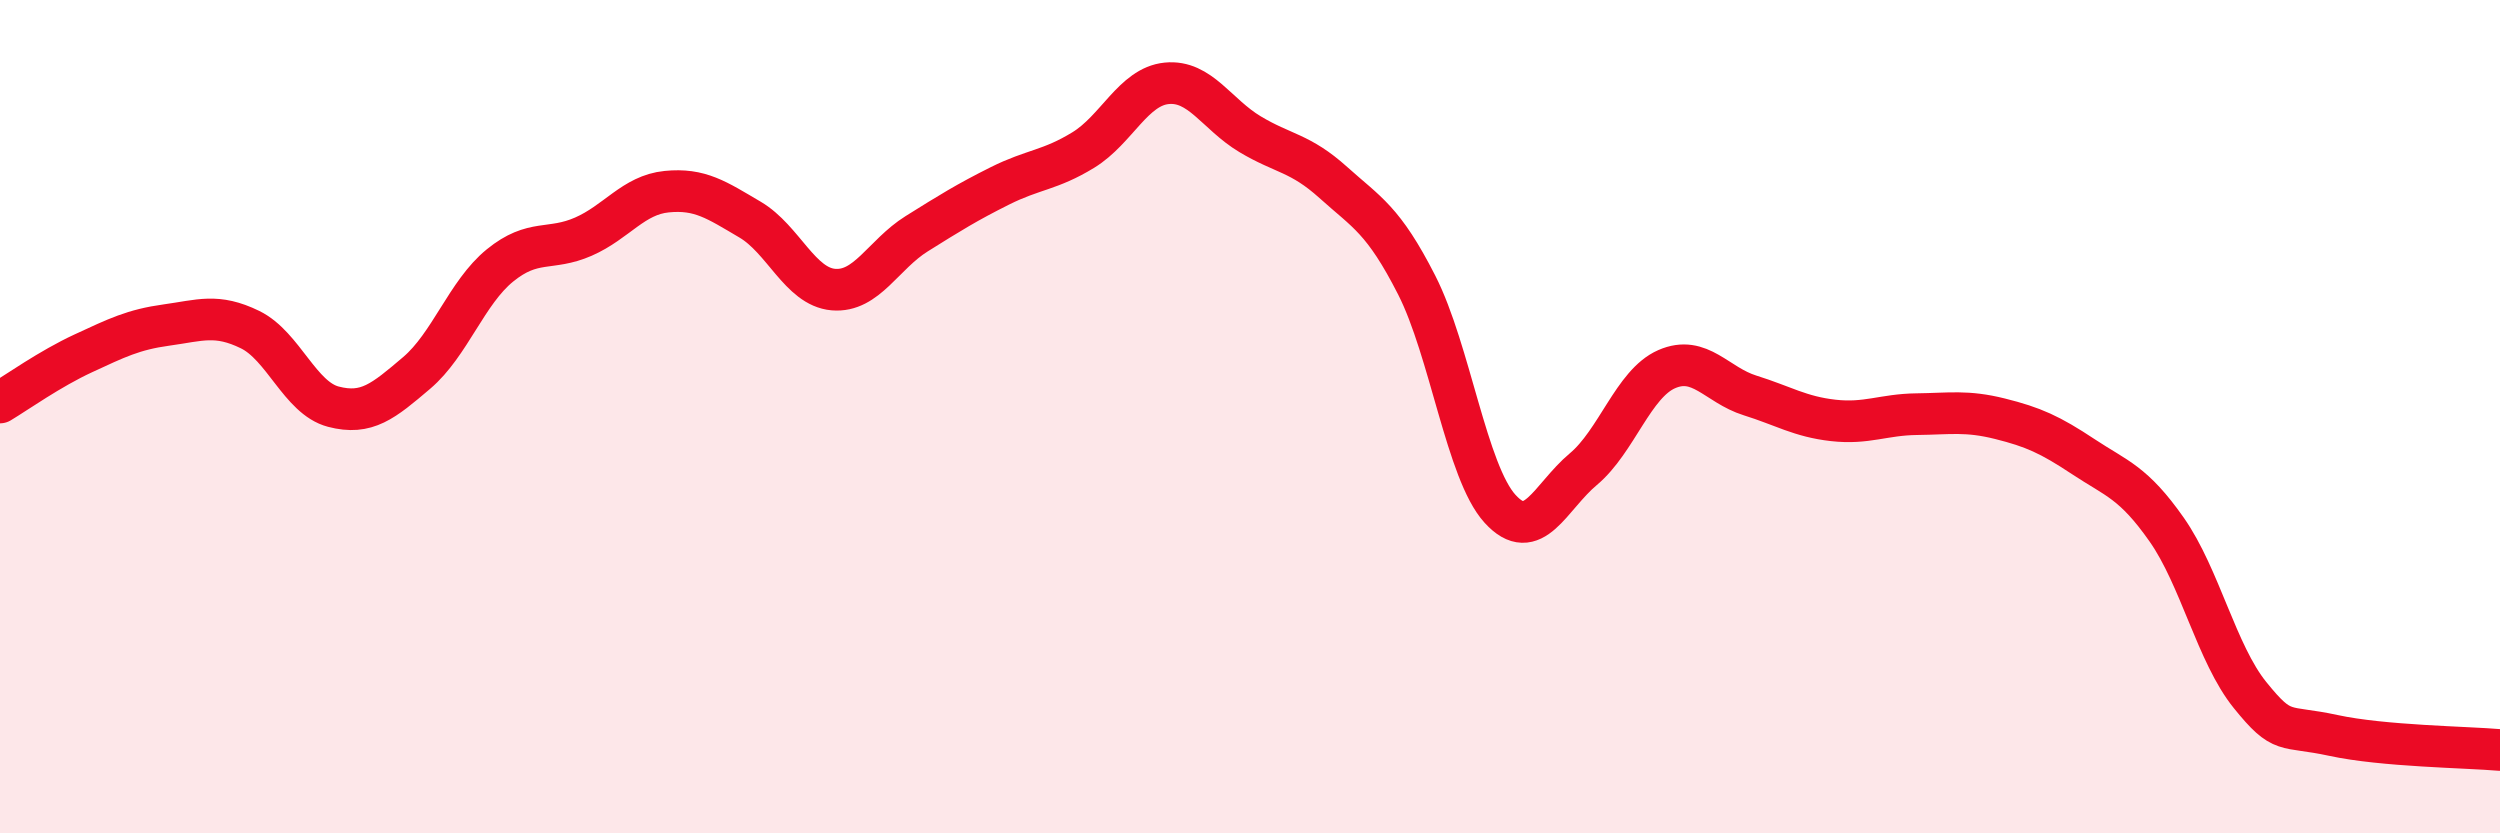 
    <svg width="60" height="20" viewBox="0 0 60 20" xmlns="http://www.w3.org/2000/svg">
      <path
        d="M 0,9.66 C 0.4,9.42 1.2,8.85 2,8.48 C 2.8,8.11 3.2,7.91 4,7.8 C 4.8,7.69 5.2,7.52 6,7.91 C 6.8,8.3 7.2,9.55 8,9.76 C 8.8,9.97 9.2,9.63 10,8.95 C 10.8,8.27 11.2,7.02 12,6.37 C 12.8,5.72 13.2,6.03 14,5.68 C 14.8,5.33 15.2,4.68 16,4.6 C 16.8,4.52 17.2,4.8 18,5.27 C 18.8,5.74 19.2,6.88 20,6.95 C 20.8,7.02 21.2,6.11 22,5.61 C 22.8,5.11 23.2,4.86 24,4.46 C 24.8,4.06 25.2,4.09 26,3.6 C 26.8,3.11 27.2,2.08 28,2 C 28.8,1.92 29.2,2.74 30,3.22 C 30.8,3.7 31.2,3.66 32,4.38 C 32.8,5.1 33.2,5.27 34,6.84 C 34.8,8.41 35.2,11.33 36,12.21 C 36.8,13.09 37.2,11.93 38,11.26 C 38.8,10.59 39.2,9.21 40,8.86 C 40.8,8.51 41.2,9.24 42,9.49 C 42.8,9.74 43.2,10 44,10.09 C 44.8,10.18 45.2,9.95 46,9.94 C 46.8,9.93 47.2,9.85 48,10.05 C 48.8,10.25 49.2,10.43 50,10.96 C 50.8,11.49 51.2,11.57 52,12.71 C 52.8,13.85 53.2,15.69 54,16.68 C 54.8,17.67 54.8,17.39 56,17.65 C 57.2,17.91 59.2,17.93 60,18L60 20L0 20Z"
        fill="#EB0A25"
        opacity="0.1"
        stroke-linecap="round"
        stroke-linejoin="round"
      />
      <path
        d="M 0,9.66 C 0.4,9.42 1.2,8.85 2,8.48 C 2.8,8.11 3.2,7.91 4,7.8 C 4.8,7.69 5.2,7.52 6,7.91 C 6.8,8.3 7.2,9.55 8,9.76 C 8.8,9.97 9.2,9.63 10,8.95 C 10.8,8.27 11.2,7.02 12,6.37 C 12.8,5.72 13.2,6.03 14,5.68 C 14.8,5.33 15.2,4.68 16,4.6 C 16.8,4.52 17.2,4.8 18,5.27 C 18.8,5.74 19.2,6.88 20,6.95 C 20.8,7.02 21.2,6.11 22,5.61 C 22.8,5.11 23.2,4.86 24,4.46 C 24.8,4.06 25.2,4.09 26,3.6 C 26.8,3.11 27.2,2.08 28,2 C 28.8,1.92 29.2,2.74 30,3.22 C 30.8,3.7 31.2,3.66 32,4.38 C 32.8,5.1 33.2,5.27 34,6.84 C 34.8,8.41 35.2,11.33 36,12.21 C 36.8,13.09 37.2,11.93 38,11.26 C 38.8,10.59 39.2,9.21 40,8.86 C 40.8,8.51 41.2,9.24 42,9.49 C 42.8,9.74 43.2,10 44,10.09 C 44.8,10.18 45.2,9.95 46,9.94 C 46.8,9.93 47.2,9.85 48,10.05 C 48.8,10.25 49.2,10.43 50,10.96 C 50.8,11.49 51.2,11.57 52,12.71 C 52.8,13.85 53.2,15.69 54,16.68 C 54.8,17.67 54.8,17.39 56,17.65 C 57.2,17.91 59.2,17.93 60,18"
        stroke="#EB0A25"
        stroke-width="1"
        fill="none"
        stroke-linecap="round"
        stroke-linejoin="round"
      />
    </svg>
  